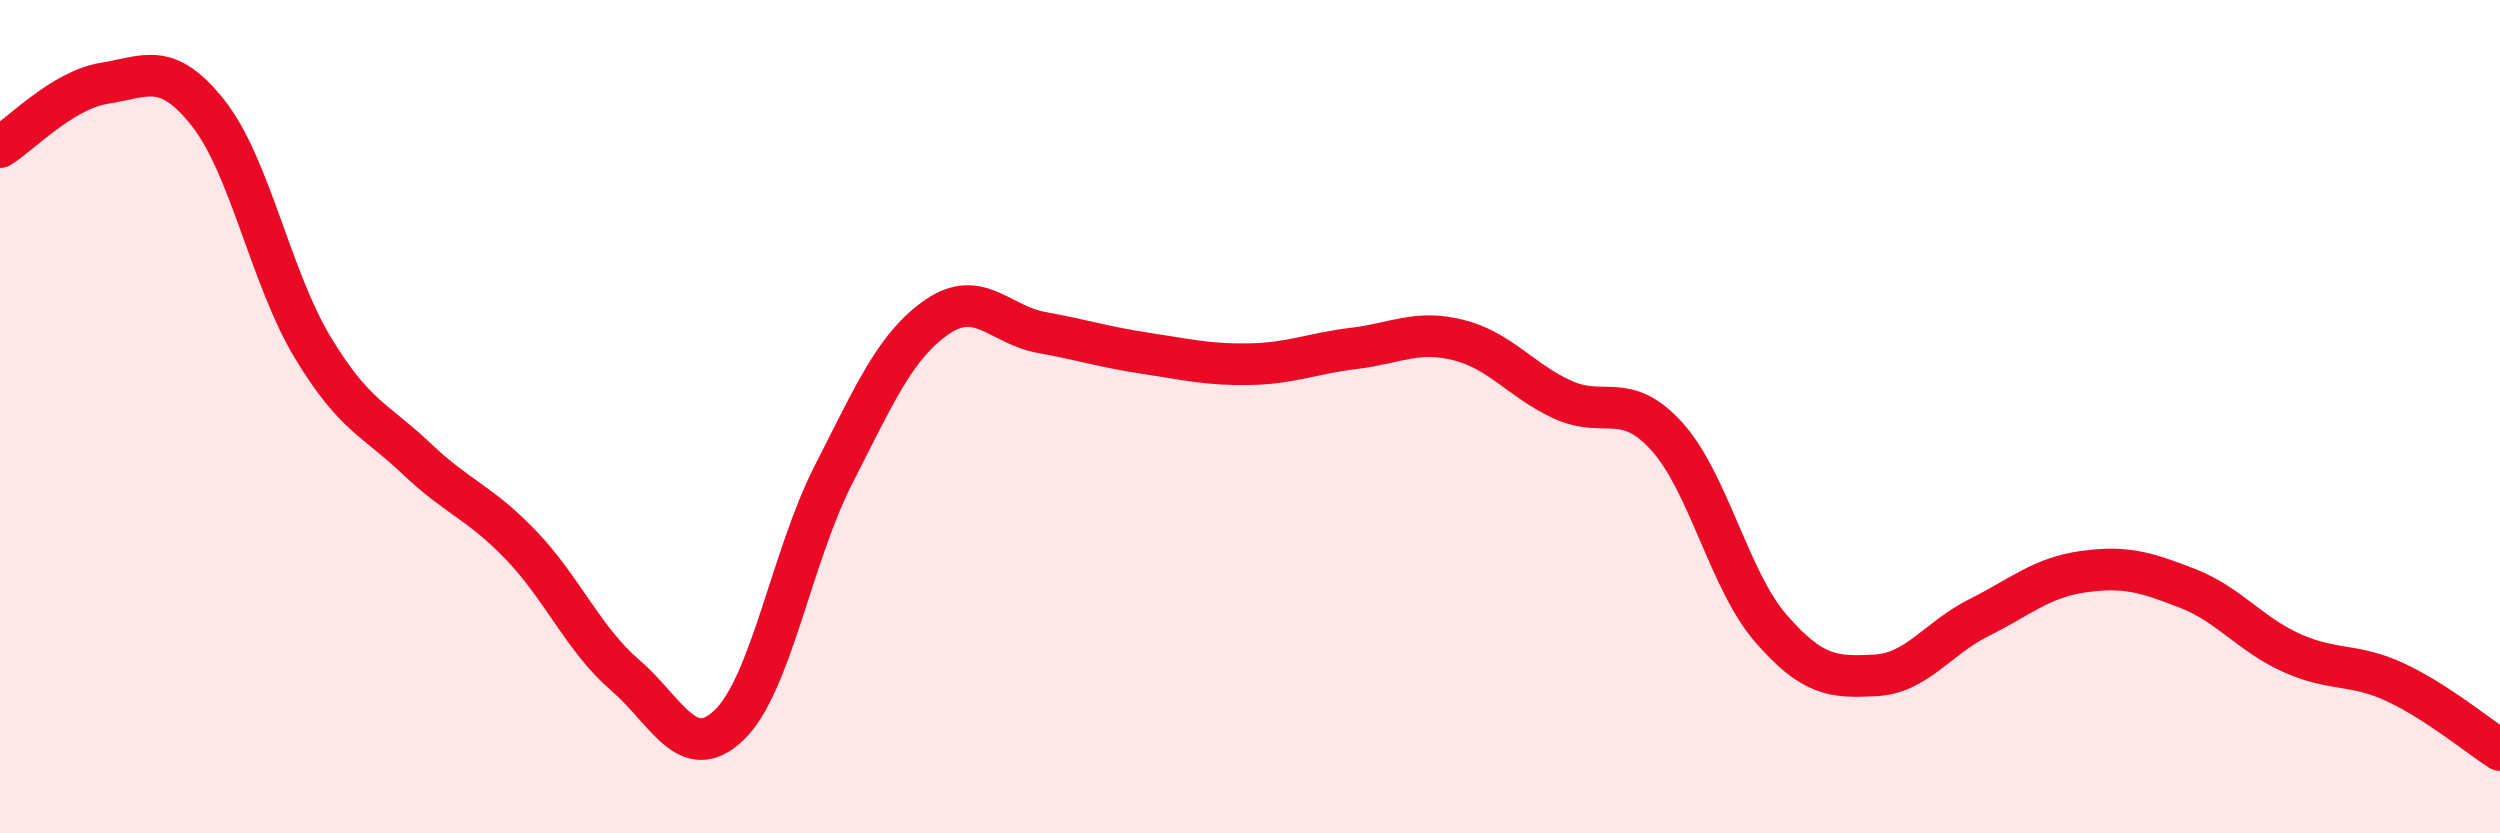
    <svg width="60" height="20" viewBox="0 0 60 20" xmlns="http://www.w3.org/2000/svg">
      <path
        d="M 0,3.53 C 0.5,3.22 1.5,2.16 2.5,2 C 3.5,1.84 4,1.45 5,2.72 C 6,3.99 6.5,6.67 7.5,8.33 C 8.5,9.99 9,10.06 10,11.01 C 11,11.96 11.5,12.04 12.5,13.08 C 13.5,14.12 14,15.34 15,16.2 C 16,17.06 16.5,18.36 17.5,17.4 C 18.5,16.44 19,13.36 20,11.4 C 21,9.44 21.5,8.28 22.5,7.6 C 23.5,6.92 24,7.8 25,7.98 C 26,8.16 26.5,8.33 27.5,8.48 C 28.5,8.63 29,8.76 30,8.74 C 31,8.72 31.5,8.48 32.5,8.36 C 33.5,8.24 34,7.91 35,8.16 C 36,8.41 36.5,9.13 37.5,9.59 C 38.5,10.05 39,9.37 40,10.47 C 41,11.57 41.5,13.93 42.5,15.08 C 43.5,16.23 44,16.26 45,16.21 C 46,16.16 46.5,15.32 47.5,14.82 C 48.5,14.32 49,13.86 50,13.72 C 51,13.58 51.5,13.73 52.5,14.12 C 53.5,14.51 54,15.22 55,15.67 C 56,16.12 56.5,15.91 57.5,16.38 C 58.5,16.85 59.5,17.68 60,18L60 20L0 20Z"
        fill="#EB0A25"
        opacity="0.1"
        stroke-linecap="round"
        stroke-linejoin="round"
      />
      <path
        d="M 0,3.53 C 0.5,3.22 1.5,2.16 2.5,2 C 3.5,1.84 4,1.45 5,2.72 C 6,3.99 6.5,6.67 7.5,8.33 C 8.5,9.99 9,10.06 10,11.01 C 11,11.96 11.5,12.04 12.5,13.08 C 13.5,14.12 14,15.34 15,16.2 C 16,17.06 16.5,18.36 17.5,17.4 C 18.5,16.44 19,13.36 20,11.4 C 21,9.44 21.5,8.28 22.5,7.6 C 23.5,6.92 24,7.8 25,7.98 C 26,8.16 26.5,8.33 27.5,8.48 C 28.5,8.63 29,8.76 30,8.74 C 31,8.72 31.5,8.48 32.5,8.36 C 33.5,8.24 34,7.91 35,8.16 C 36,8.41 36.5,9.13 37.5,9.59 C 38.5,10.05 39,9.37 40,10.47 C 41,11.57 41.5,13.93 42.5,15.08 C 43.5,16.23 44,16.26 45,16.21 C 46,16.16 46.5,15.32 47.5,14.82 C 48.5,14.32 49,13.86 50,13.72 C 51,13.58 51.5,13.73 52.5,14.12 C 53.5,14.51 54,15.22 55,15.67 C 56,16.12 56.5,15.91 57.5,16.38 C 58.5,16.85 59.5,17.68 60,18"
        stroke="#EB0A25"
        stroke-width="1"
        fill="none"
        stroke-linecap="round"
        stroke-linejoin="round"
      />
    </svg>
  